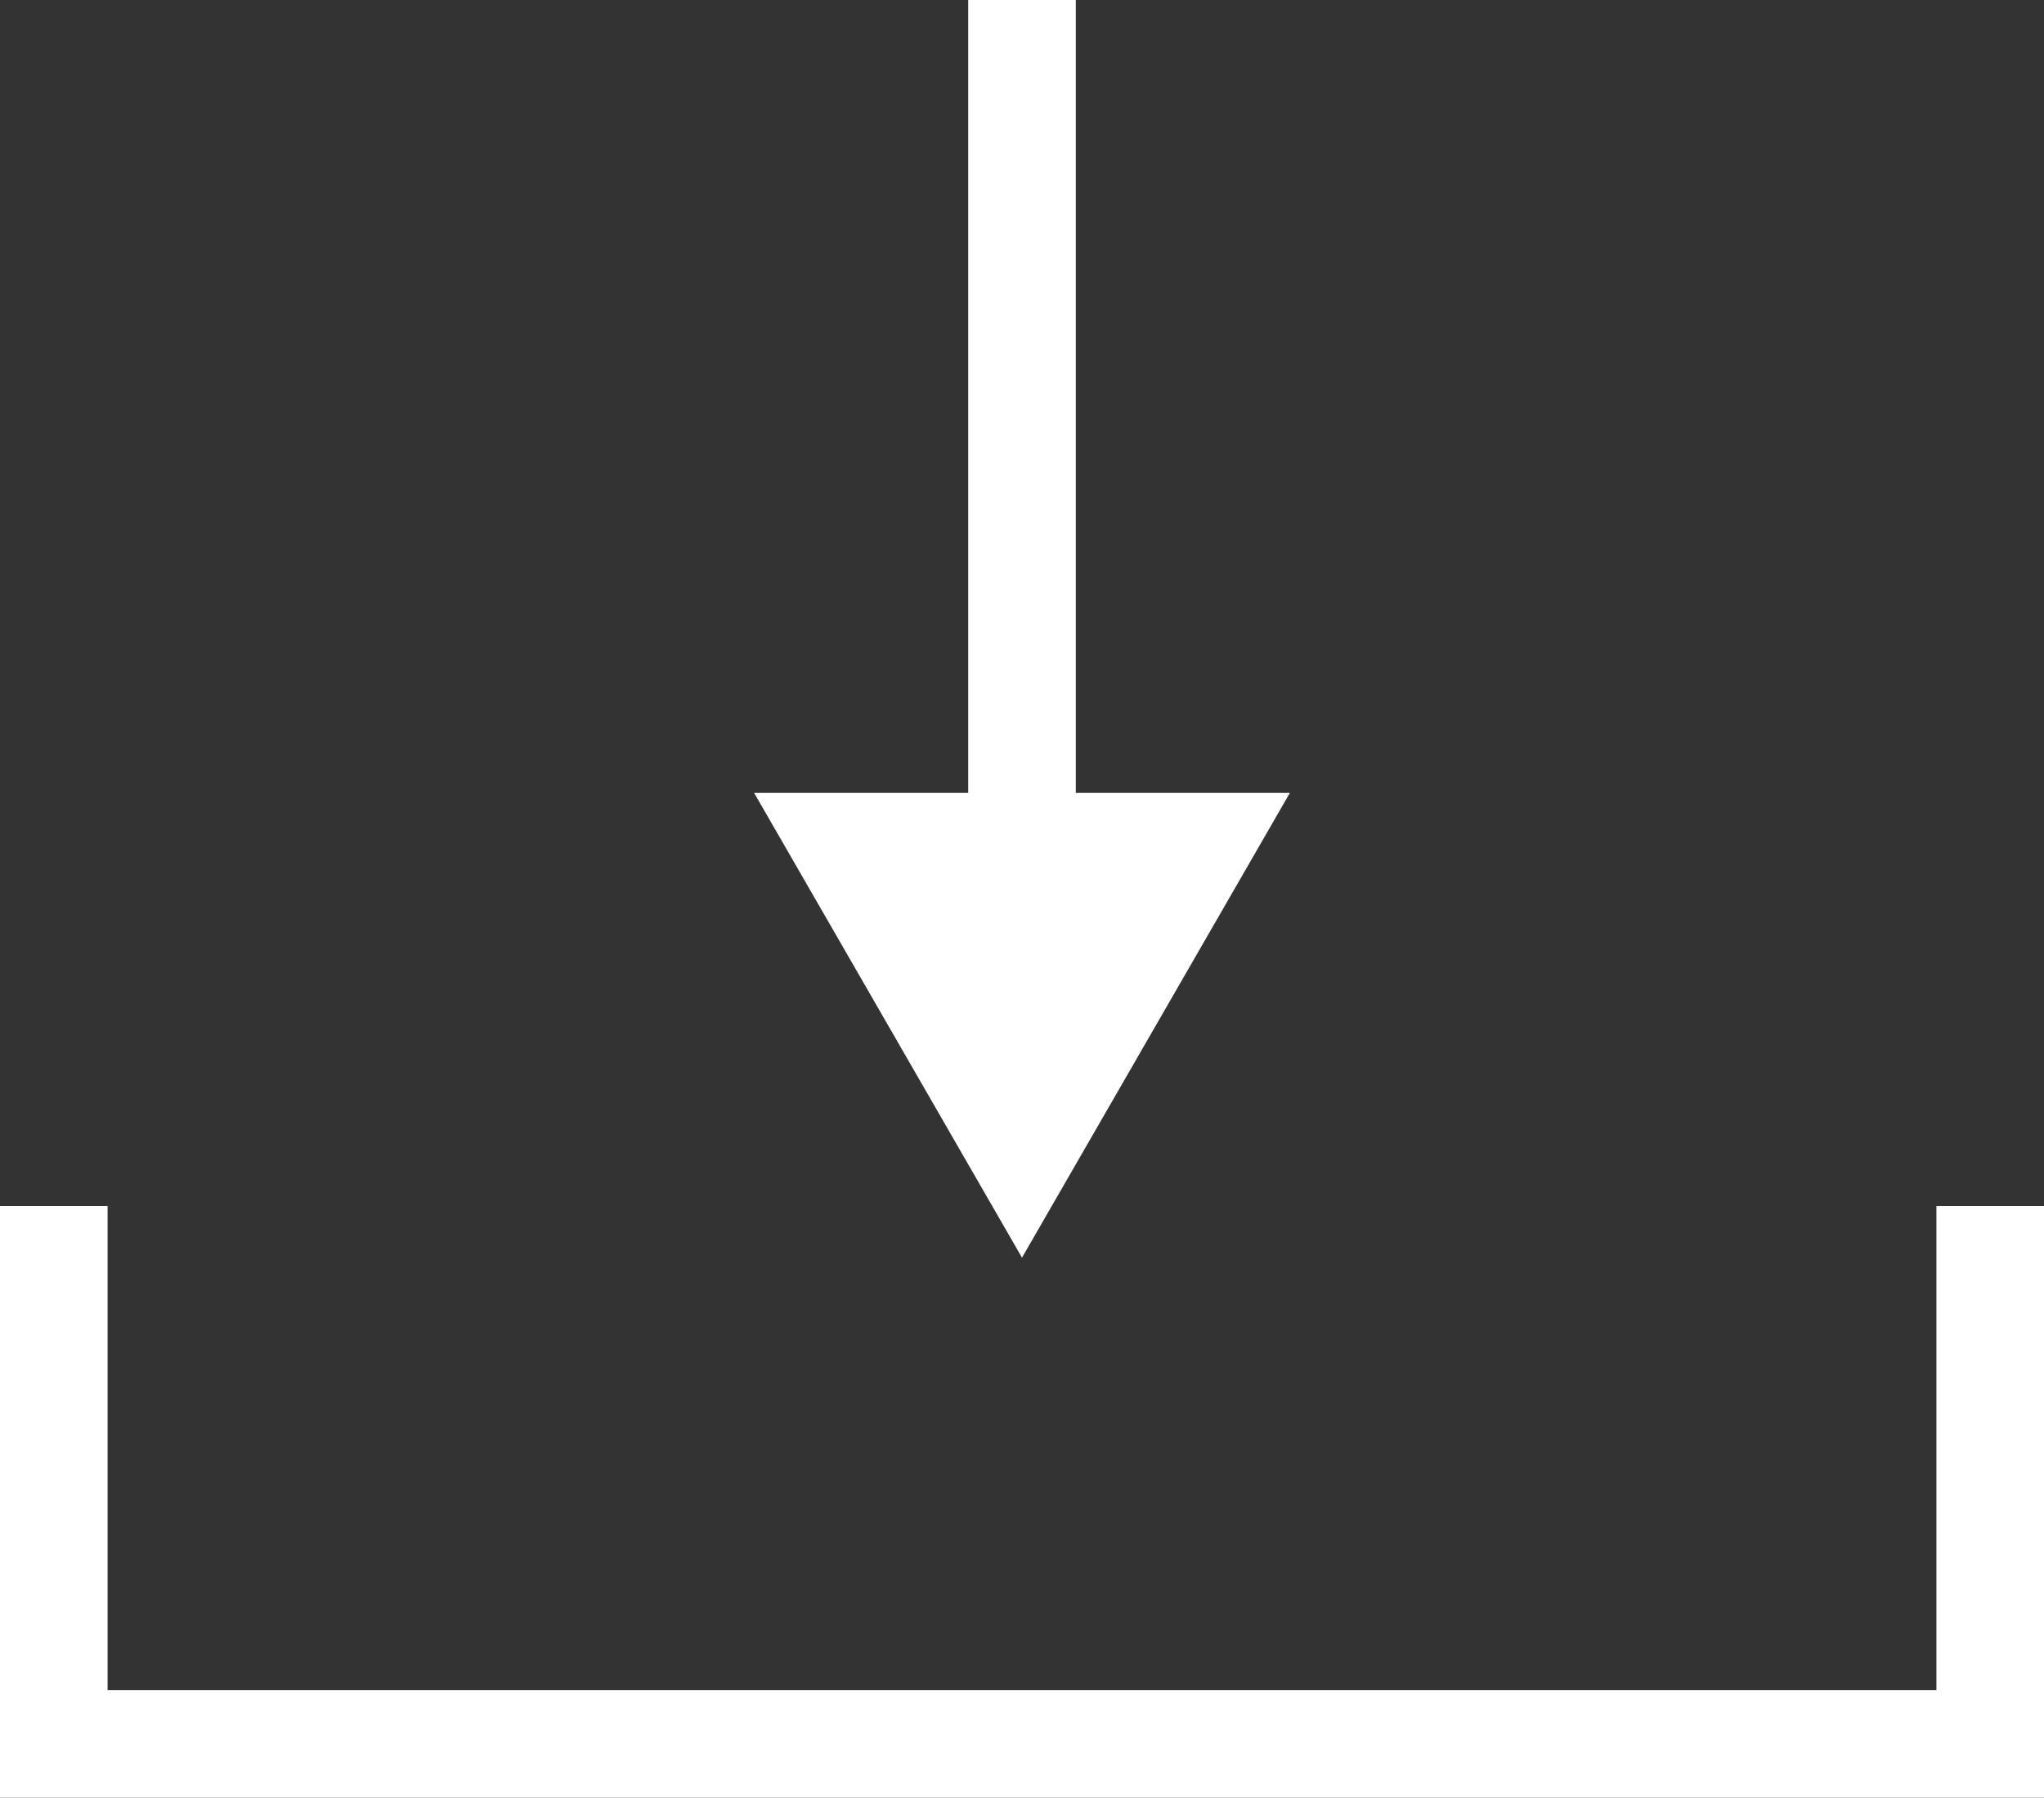 <svg id="編集モード" xmlns="http://www.w3.org/2000/svg" viewBox="0 0 19 16.71"><rect x="0" y="0" width="19" height="16.71" fill="#333333" stroke="none"/><defs><style>.cls-1{fill:none;stroke:#fff;stroke-miterlimit:10;}.cls-2{fill:#fff;}</style></defs><line class="cls-1" x1="9.5" y1="8.1" x2="9.5"/><polygon class="cls-2" points="11.99 7.37 9.5 11.69 7.01 7.37 11.99 7.37"/><polyline class="cls-1" points="0.5 11.21 0.5 16.21 18.5 16.21 18.5 11.21"/></svg>
